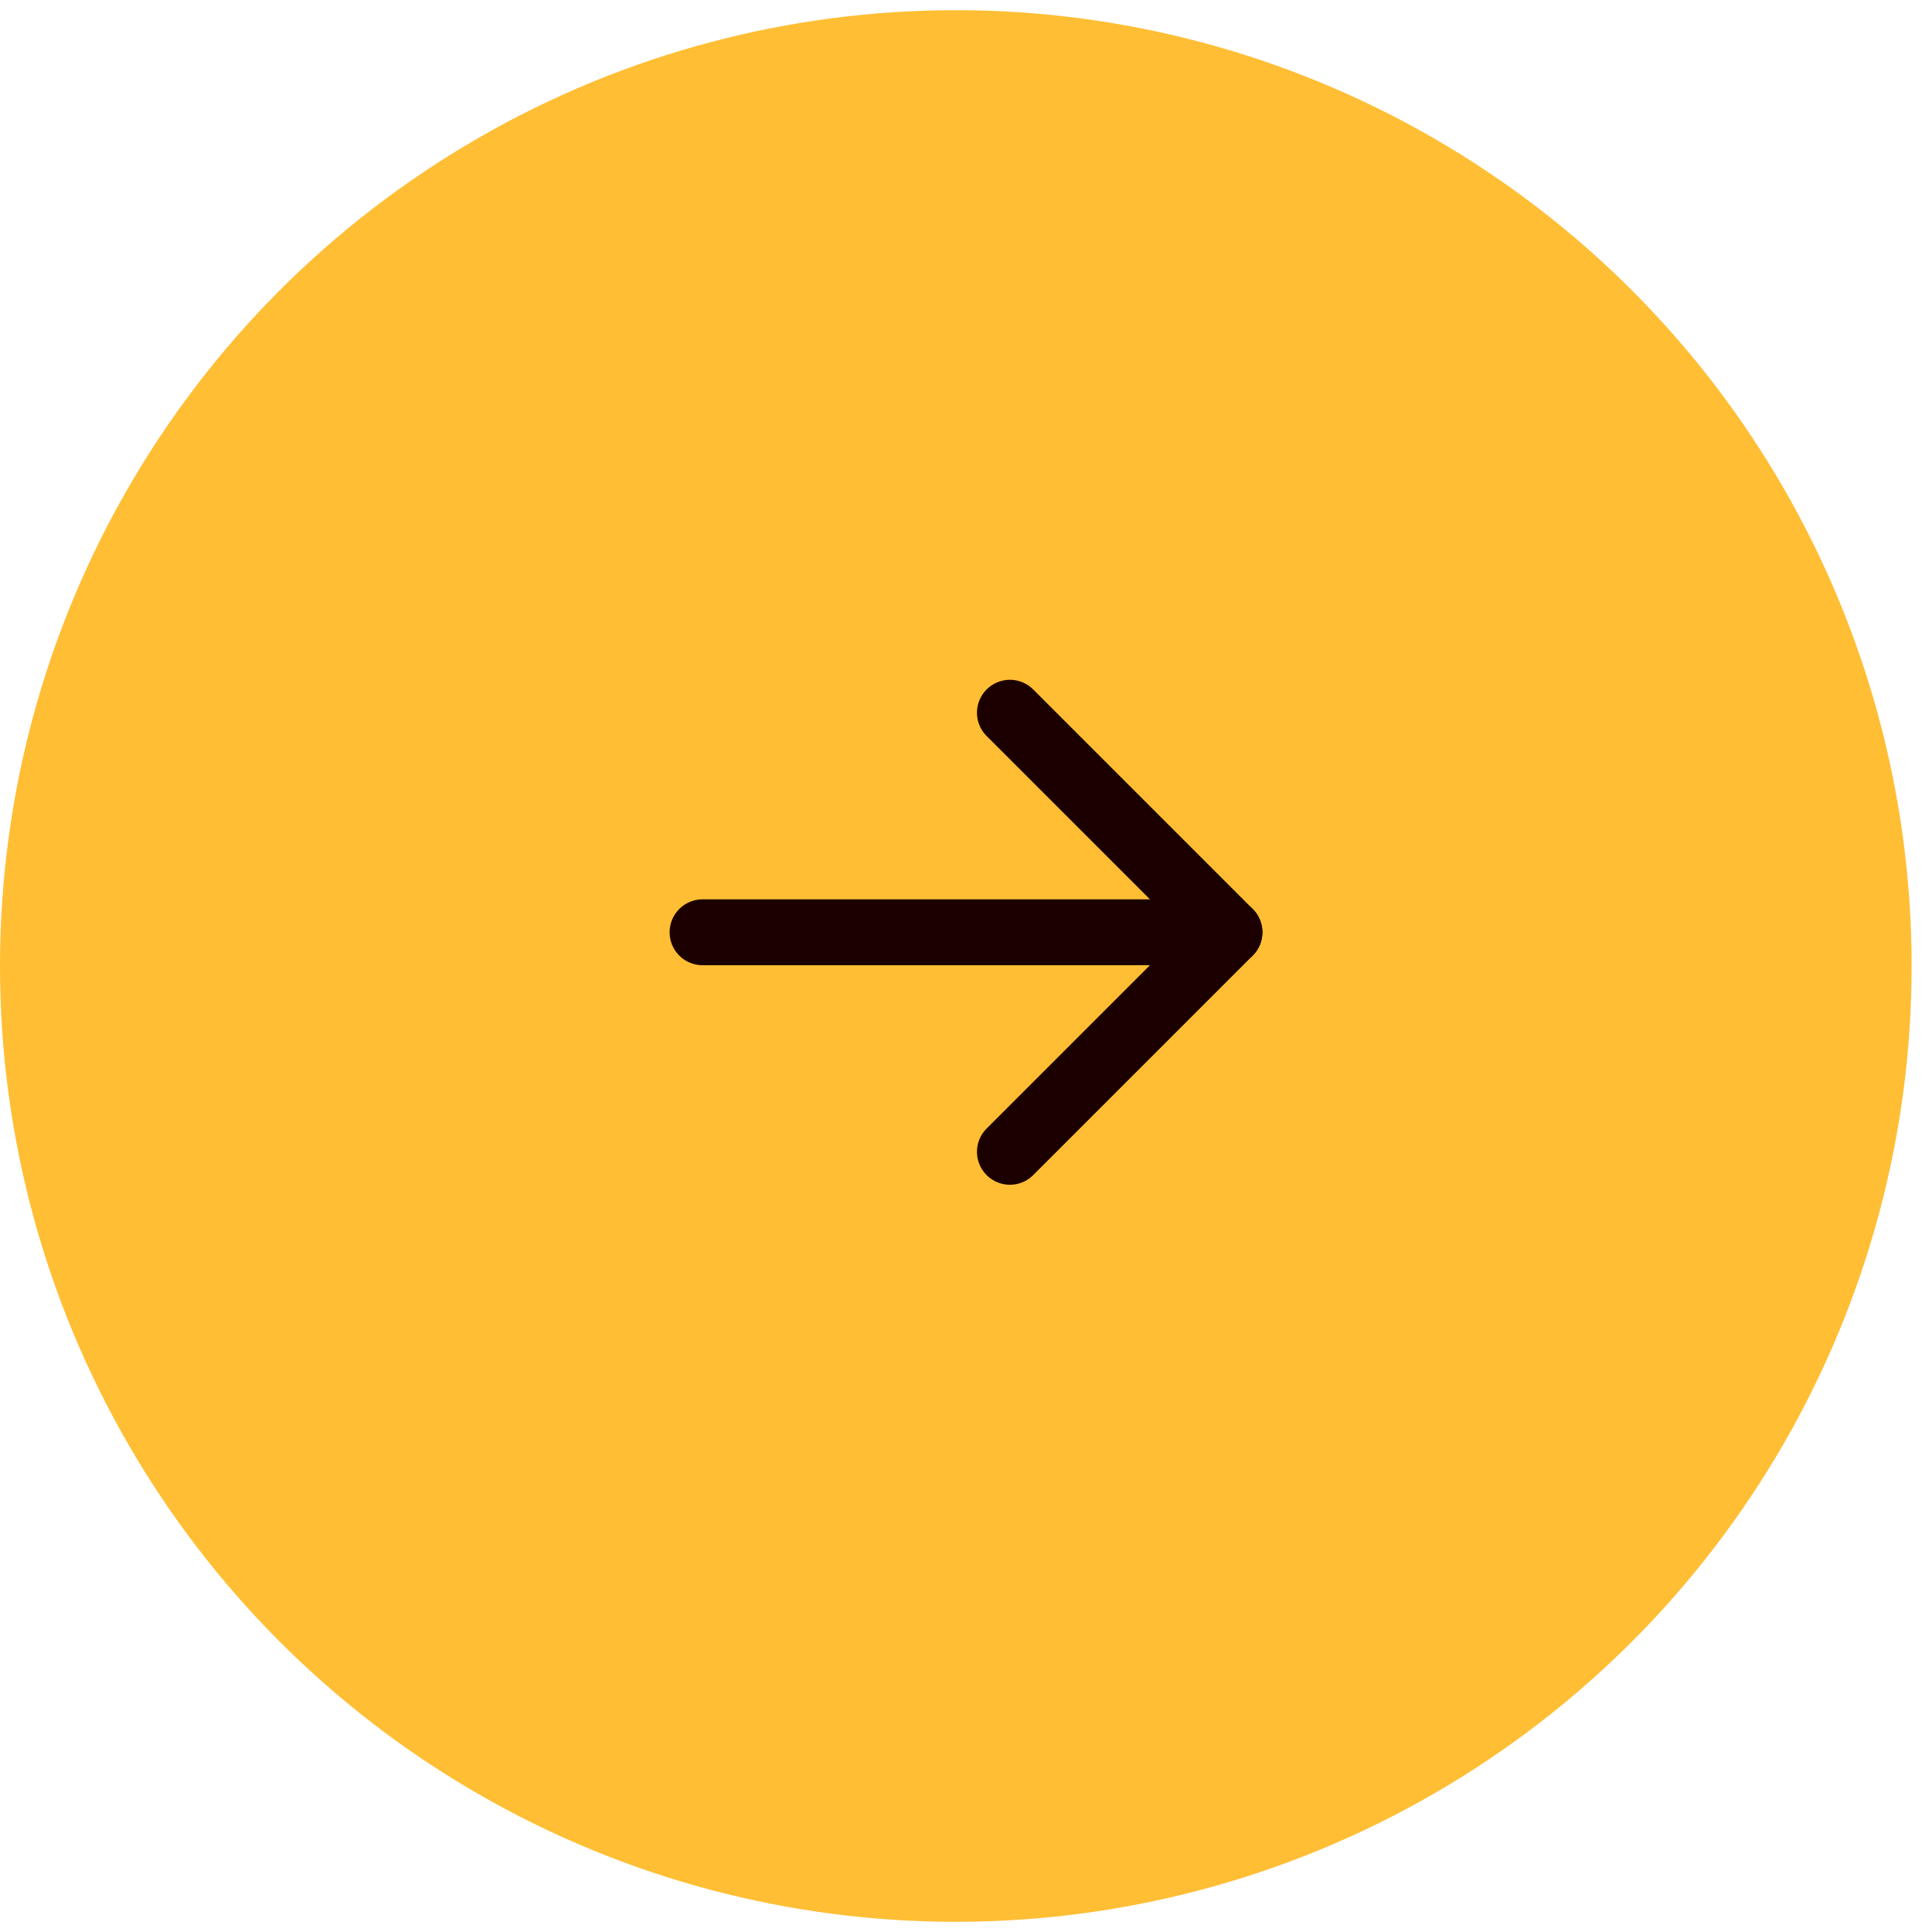 <svg width="44" height="44" viewBox="0 0 44 44" fill="none" xmlns="http://www.w3.org/2000/svg">
<circle cx="21.768" cy="22" r="21.768" fill="#FFBE34"/>
<path d="M16 21.232H28" stroke="#1C0000" stroke-width="1.5" stroke-linecap="round" stroke-linejoin="round"/>
<path d="M23 16.232L28 21.232L23 26.232" stroke="#1C0000" stroke-width="1.5" stroke-linecap="round" stroke-linejoin="round"/>
</svg>
